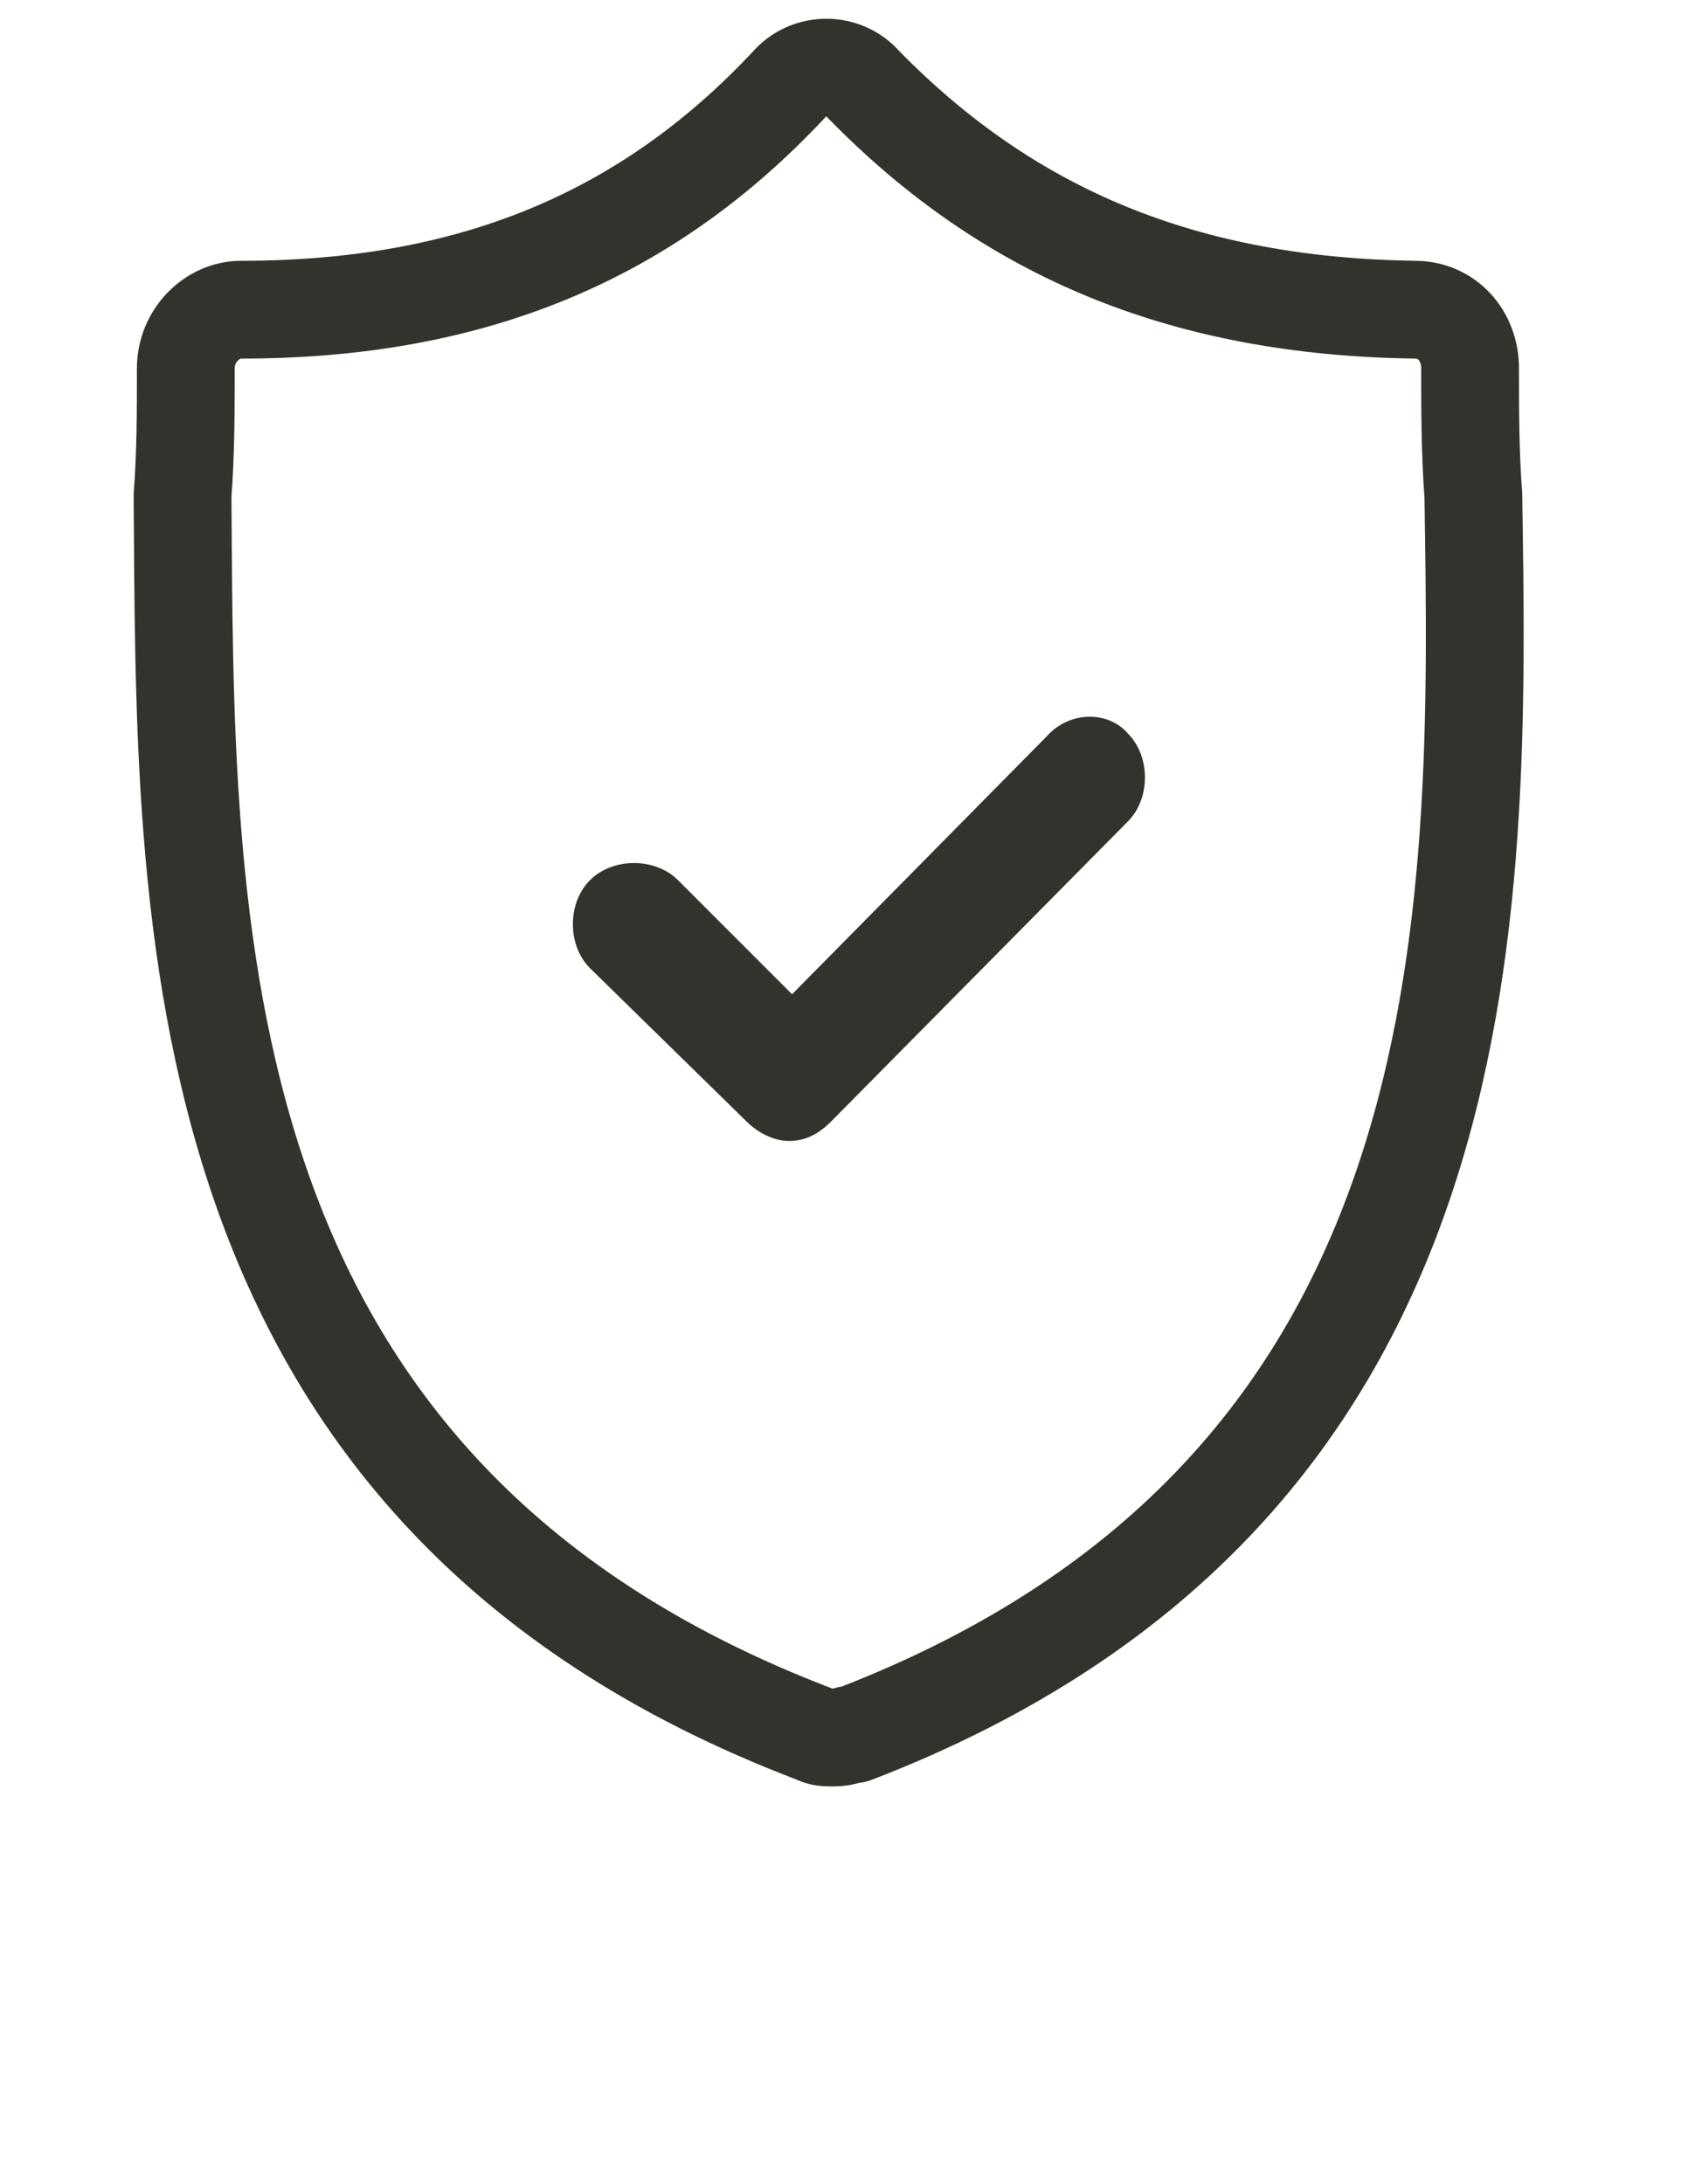<?xml version="1.0" encoding="utf-8"?>
<!-- Generator: Adobe Illustrator 23.0.4, SVG Export Plug-In . SVG Version: 6.00 Build 0)  -->
<svg version="1.1" id="Calque_1" xmlns="http://www.w3.org/2000/svg" xmlns:xlink="http://www.w3.org/1999/xlink" x="0px" y="0px"
	 viewBox="0 0 52 67" style="enable-background:new 0 0 52 67;" xml:space="preserve">
<style type="text/css">
	.st0{fill:#32332C;}
	.st1{fill:none;stroke:#32332C;stroke-width:3;stroke-linecap:round;stroke-linejoin:round;stroke-miterlimit:10;}
</style>
<path class="st0" d="M32.1,22.6l-7.8,7.9L20.8,27c-0.7-0.7-2-0.7-2.7,0c-0.7,0.7-0.7,2,0,2.7l4.8,4.7c0.4,0.4,0.9,0.6,1.3,0.6
	c0.5,0,0.9-0.2,1.3-0.6l9.1-9.2c0.7-0.7,0.7-2,0-2.7C34,21.8,32.8,21.8,32.1,22.6z"/>
<g>
	<path class="st1" d="M45.2,15.2c-0.1-1.3-0.1-2.7-0.1-3.9c0-1-0.7-1.8-1.7-1.8c-7-0.1-12.4-2.3-16.9-6.9c-0.6-0.7-1.7-0.7-2.3,0
		c-4.4,4.7-9.8,6.9-16.8,6.9c-0.9,0-1.7,0.8-1.7,1.8c0,1.3,0,2.6-0.1,3.9C5.7,28.1,5.3,45.7,25,53.2c0.2,0.1,0.3,0.1,0.6,0.1
		s0.4-0.1,0.6-0.1C45.7,45.7,45.4,28.1,45.2,15.2z"/>
</g>
</svg>
